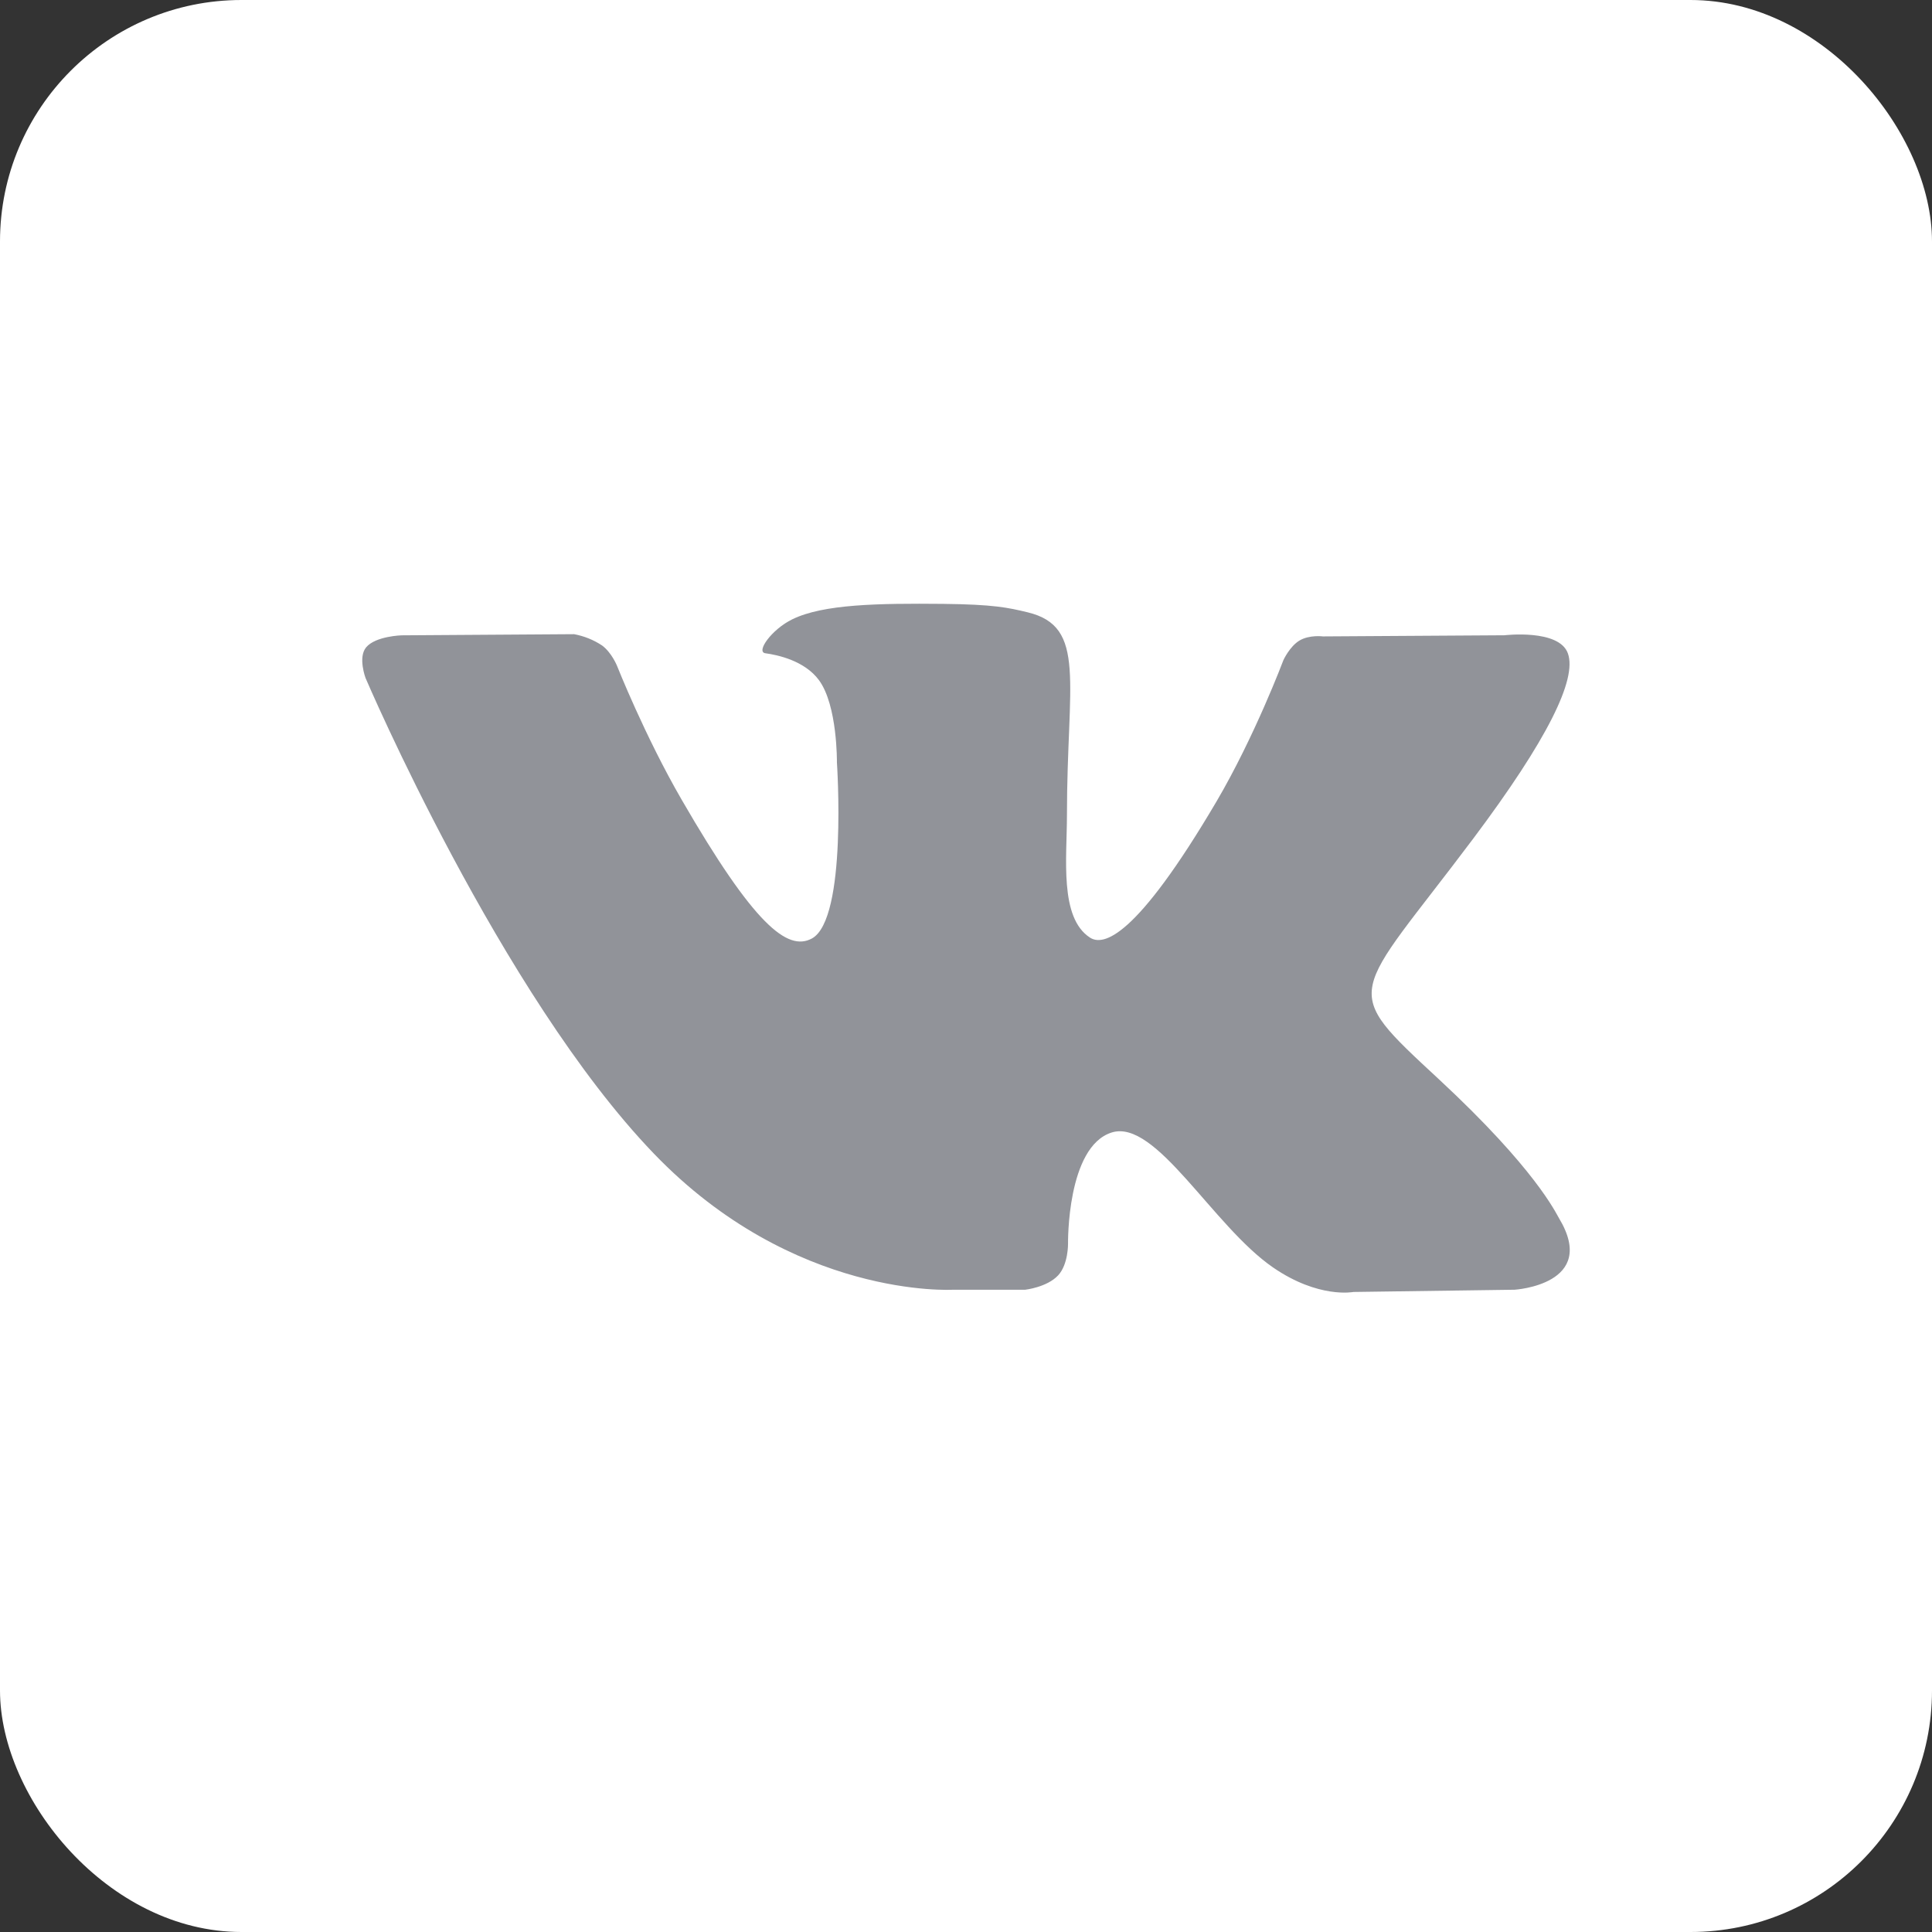<?xml version="1.0" encoding="UTF-8"?> <svg xmlns="http://www.w3.org/2000/svg" width="32" height="32" viewBox="0 0 32 32" fill="none"><rect x="0" y="0" width="32" height="32" fill="#333333" stroke="none"/> <rect width="32" height="32" rx="4" fill="white"></rect> <path fill-rule="evenodd" clip-rule="evenodd" d="M15.785 21.362H16.981C16.981 21.362 17.341 21.322 17.526 21.124C17.696 20.941 17.69 20.598 17.69 20.598C17.69 20.598 17.667 18.994 18.412 18.758C19.145 18.525 20.088 20.308 21.087 20.994C21.842 21.513 22.417 21.399 22.417 21.399L25.087 21.362C25.087 21.362 26.484 21.276 25.822 20.177C25.767 20.087 25.436 19.365 23.836 17.879C22.161 16.325 22.386 16.576 24.403 13.888C25.631 12.25 26.123 11.25 25.969 10.822C25.823 10.414 24.919 10.522 24.919 10.522L21.912 10.541C21.912 10.541 21.689 10.511 21.524 10.609C21.362 10.706 21.258 10.932 21.258 10.932C21.258 10.932 20.782 12.199 20.148 13.277C18.808 15.551 18.273 15.671 18.054 15.53C17.544 15.2 17.672 14.208 17.672 13.502C17.672 11.299 18.006 10.38 17.022 10.142C16.694 10.063 16.454 10.011 15.618 10.002C14.545 9.992 13.636 10.006 13.122 10.258C12.78 10.425 12.516 10.798 12.677 10.82C12.876 10.847 13.326 10.941 13.565 11.266C13.873 11.686 13.862 12.627 13.862 12.627C13.862 12.627 14.039 15.221 13.448 15.544C13.043 15.764 12.487 15.314 11.293 13.25C10.681 12.194 10.219 11.026 10.219 11.026C10.219 11.026 10.13 10.807 9.972 10.691C9.832 10.598 9.674 10.535 9.509 10.504L6.652 10.523C6.652 10.523 6.222 10.535 6.065 10.721C5.925 10.887 6.055 11.231 6.055 11.231C6.055 11.231 8.291 16.465 10.825 19.102C13.147 21.521 15.785 21.362 15.785 21.362Z" fill="#919399"></path> </svg> 